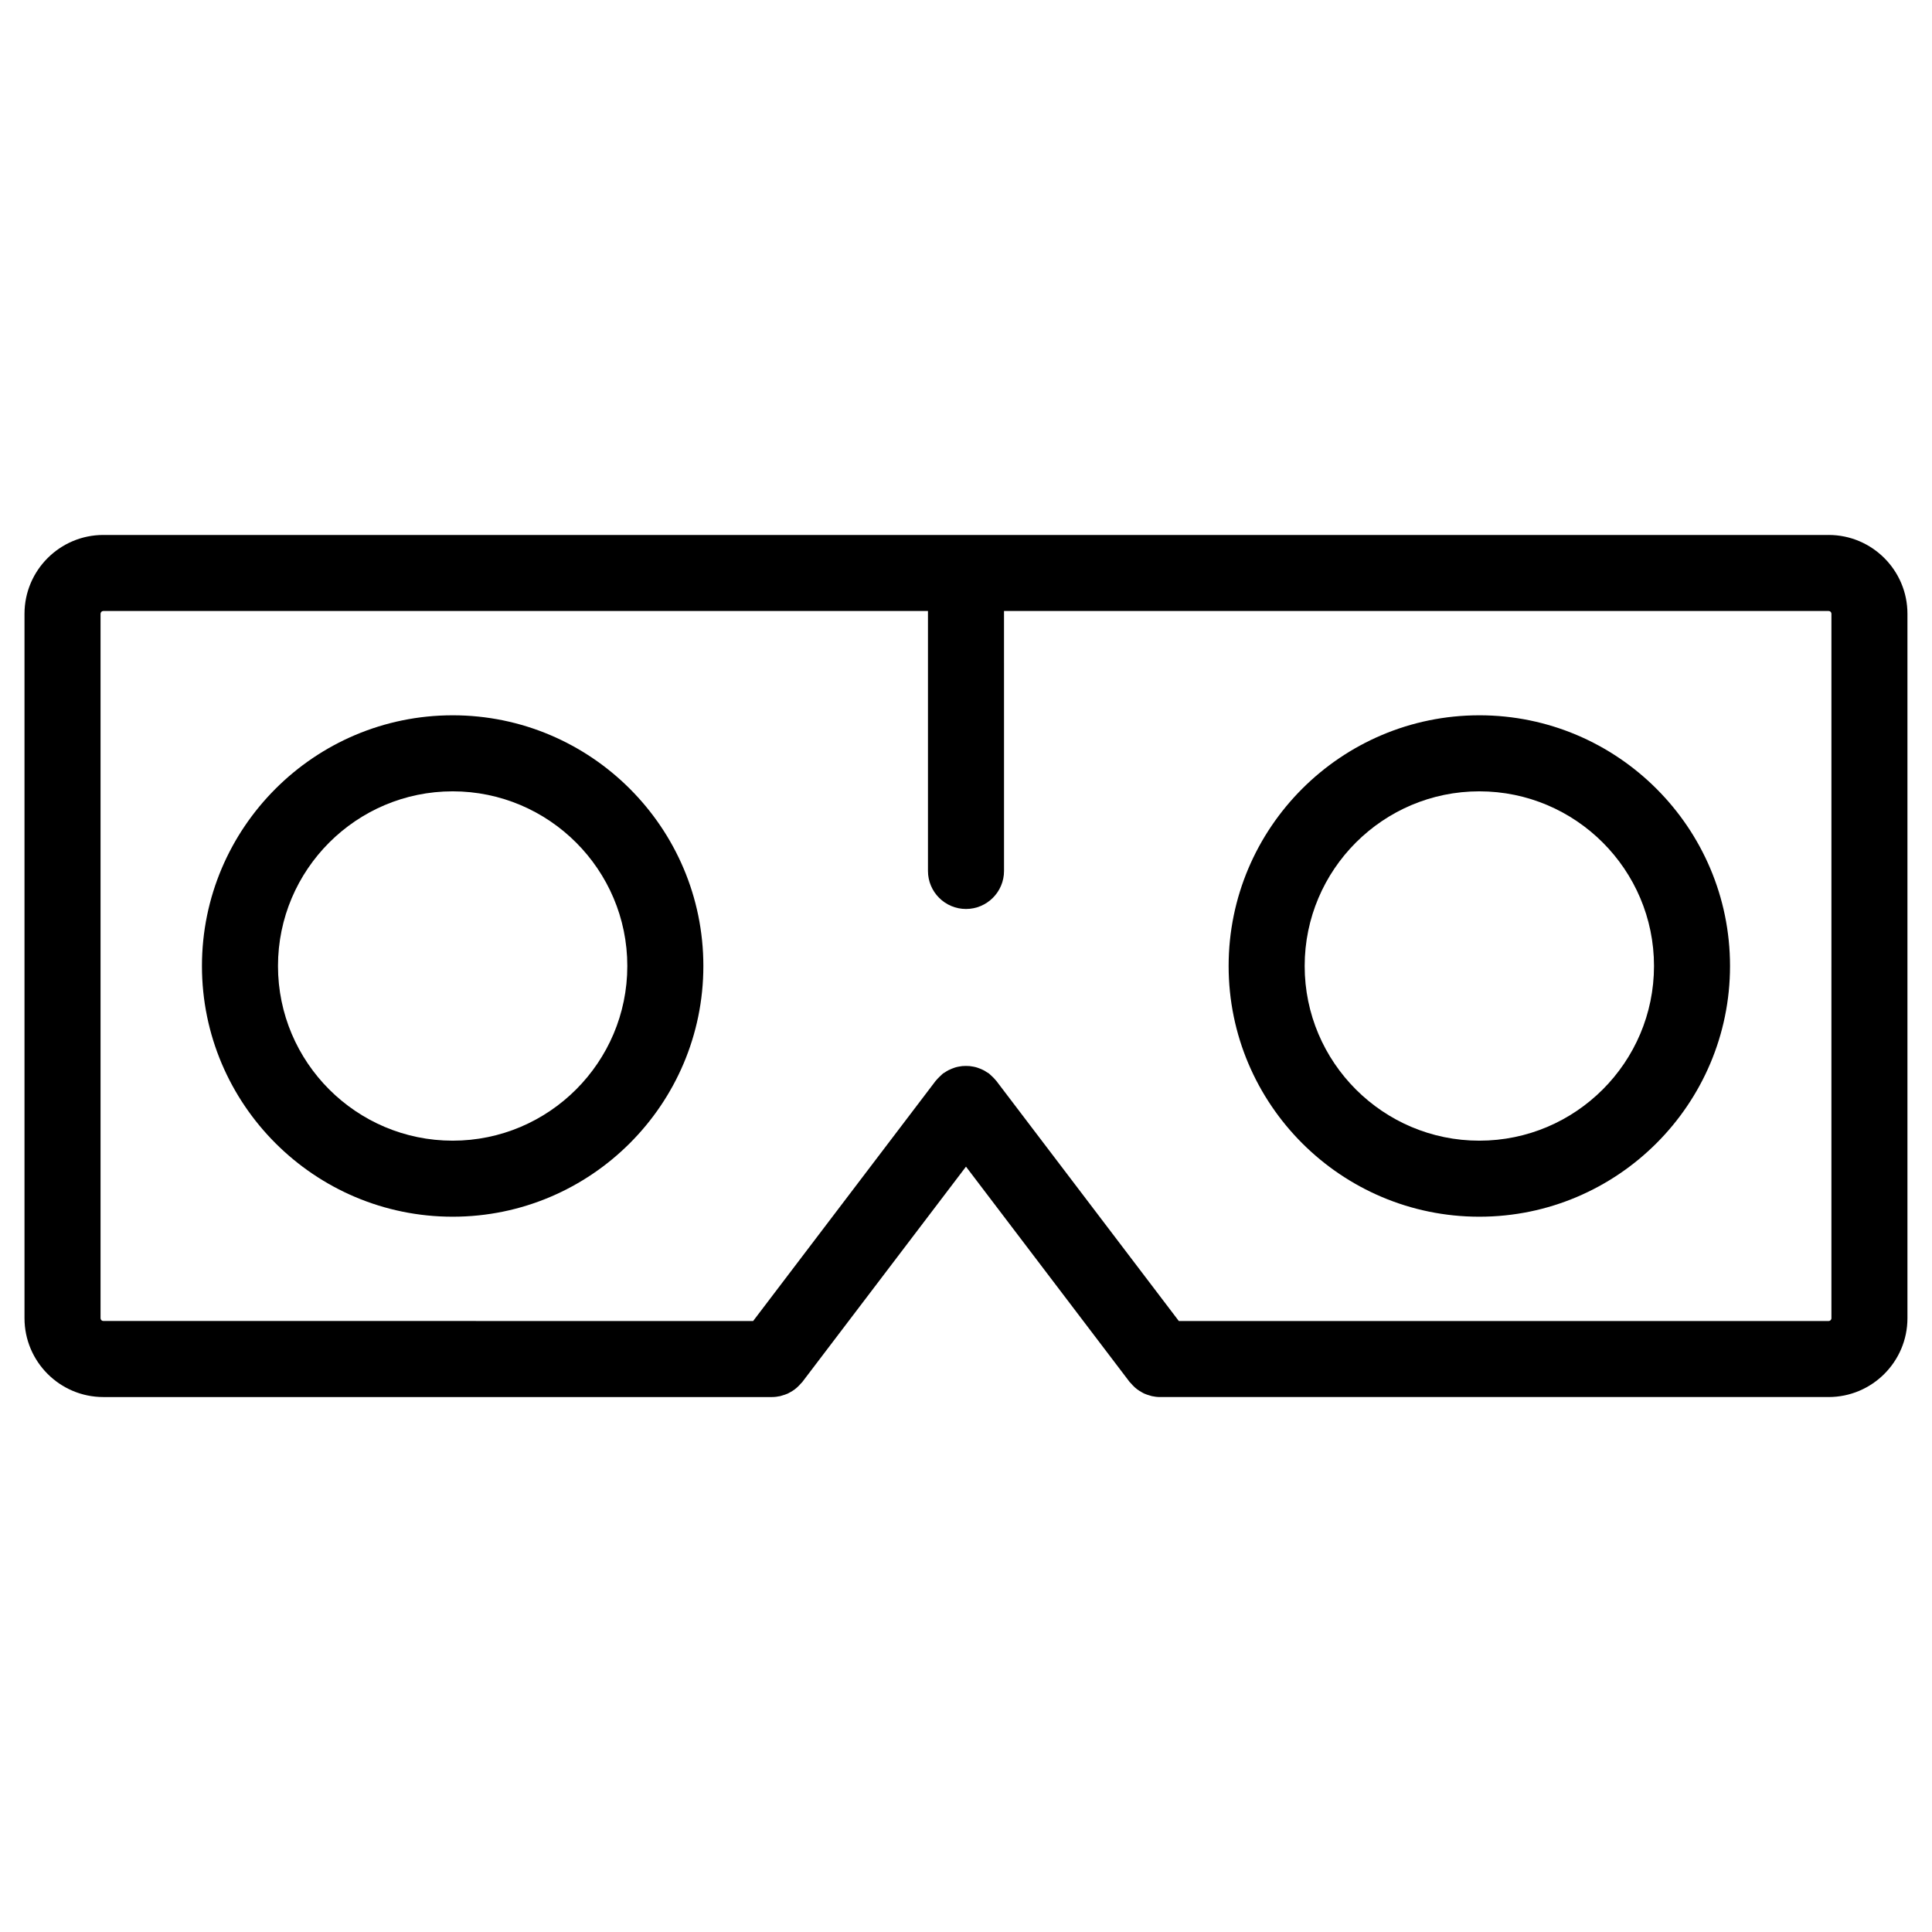<?xml version="1.0" encoding="UTF-8"?>
<!-- Uploaded to: ICON Repo, www.svgrepo.com, Generator: ICON Repo Mixer Tools -->
<svg fill="#000000" width="800px" height="800px" version="1.1" viewBox="144 144 512 512" xmlns="http://www.w3.org/2000/svg">
 <g>
  <path d="m628.6 285.77h-457.21c-11.523 0-20.898 9.375-20.898 20.898v186.67c0 11.523 9.375 20.895 20.898 20.895h177.2c0.742 0 1.465-0.098 2.16-0.246 0.18-0.039 0.348-0.109 0.527-0.16 0.516-0.141 1.02-0.312 1.5-0.523 0.223-0.105 0.434-0.238 0.648-0.352 0.418-0.23 0.816-0.48 1.195-0.762 0.211-0.156 0.414-0.328 0.613-0.508 0.379-0.332 0.719-0.695 1.043-1.078 0.105-0.121 0.23-0.215 0.332-0.344l43.387-57.086 43.379 57.082c0.105 0.137 0.242 0.23 0.348 0.359 0.316 0.371 0.648 0.73 1.012 1.055 0.207 0.18 0.418 0.359 0.637 0.523 0.371 0.281 0.762 0.523 1.168 0.746 0.227 0.121 0.438 0.262 0.672 0.363 0.48 0.215 0.977 0.383 1.496 0.523 0.176 0.051 0.348 0.121 0.527 0.16 0.699 0.152 1.414 0.246 2.16 0.246h177.2c11.523 0 20.898-9.371 20.898-20.895v-186.67c0.004-11.523-9.371-20.898-20.895-20.898zm0.746 207.57c0 0.406-0.332 0.742-0.746 0.742h-172.2l-48.379-63.656c-0.066-0.086-0.141-0.141-0.211-0.227-0.227-0.289-0.488-0.543-0.75-0.805-0.23-0.227-0.453-0.449-0.695-0.648-0.102-0.082-0.168-0.172-0.266-0.246-0.18-0.137-0.383-0.227-0.57-0.348-0.277-0.18-0.543-0.359-0.836-0.508-0.312-0.168-0.629-0.301-0.953-0.434-0.281-0.105-0.559-0.215-0.848-0.309-0.336-0.105-0.676-0.176-1.02-0.242-0.297-0.055-0.594-0.105-0.898-0.137-0.328-0.031-0.656-0.039-0.984-0.039s-0.656 0.012-0.984 0.039c-0.301 0.031-0.598 0.086-0.898 0.137-0.344 0.066-0.68 0.137-1.012 0.242-0.293 0.09-0.574 0.195-0.852 0.312-0.316 0.125-0.629 0.262-0.941 0.422-0.293 0.152-0.57 0.332-0.852 0.523-0.18 0.117-0.379 0.207-0.555 0.336-0.098 0.074-0.168 0.16-0.258 0.238-0.25 0.207-0.484 0.438-0.719 0.676-0.258 0.258-0.516 0.516-0.734 0.785-0.07 0.086-0.152 0.145-0.215 0.23l-48.379 63.656-172.2-0.004c-0.414 0-0.746-0.332-0.746-0.742v-186.67c0-0.414 0.332-0.746 0.746-0.746h218.53v68.891c0 5.562 4.516 10.078 10.078 10.078s10.078-4.516 10.078-10.078l-0.004-68.891h218.53c0.418 0 0.746 0.328 0.746 0.746z"/>
  <path d="m263.96 333.56c-36.633 0-66.441 29.805-66.441 66.441 0 36.637 29.805 66.441 66.441 66.441 36.637 0 66.438-29.816 66.438-66.445 0-36.633-29.805-66.438-66.438-66.438zm0 112.73c-25.523 0-46.289-20.762-46.289-46.289 0-25.523 20.766-46.289 46.289-46.289 25.523 0 46.285 20.766 46.285 46.289s-20.766 46.289-46.285 46.289z"/>
  <path d="m536.04 333.56c-36.633 0-66.441 29.805-66.441 66.441 0 36.637 29.805 66.441 66.441 66.441 36.637 0 66.434-29.816 66.434-66.445 0-36.633-29.805-66.438-66.434-66.438zm0 112.73c-25.523 0-46.289-20.762-46.289-46.289 0-25.523 20.762-46.289 46.289-46.289 25.527 0 46.289 20.766 46.289 46.289-0.008 25.523-20.77 46.289-46.289 46.289z"/>
 </g>
</svg>